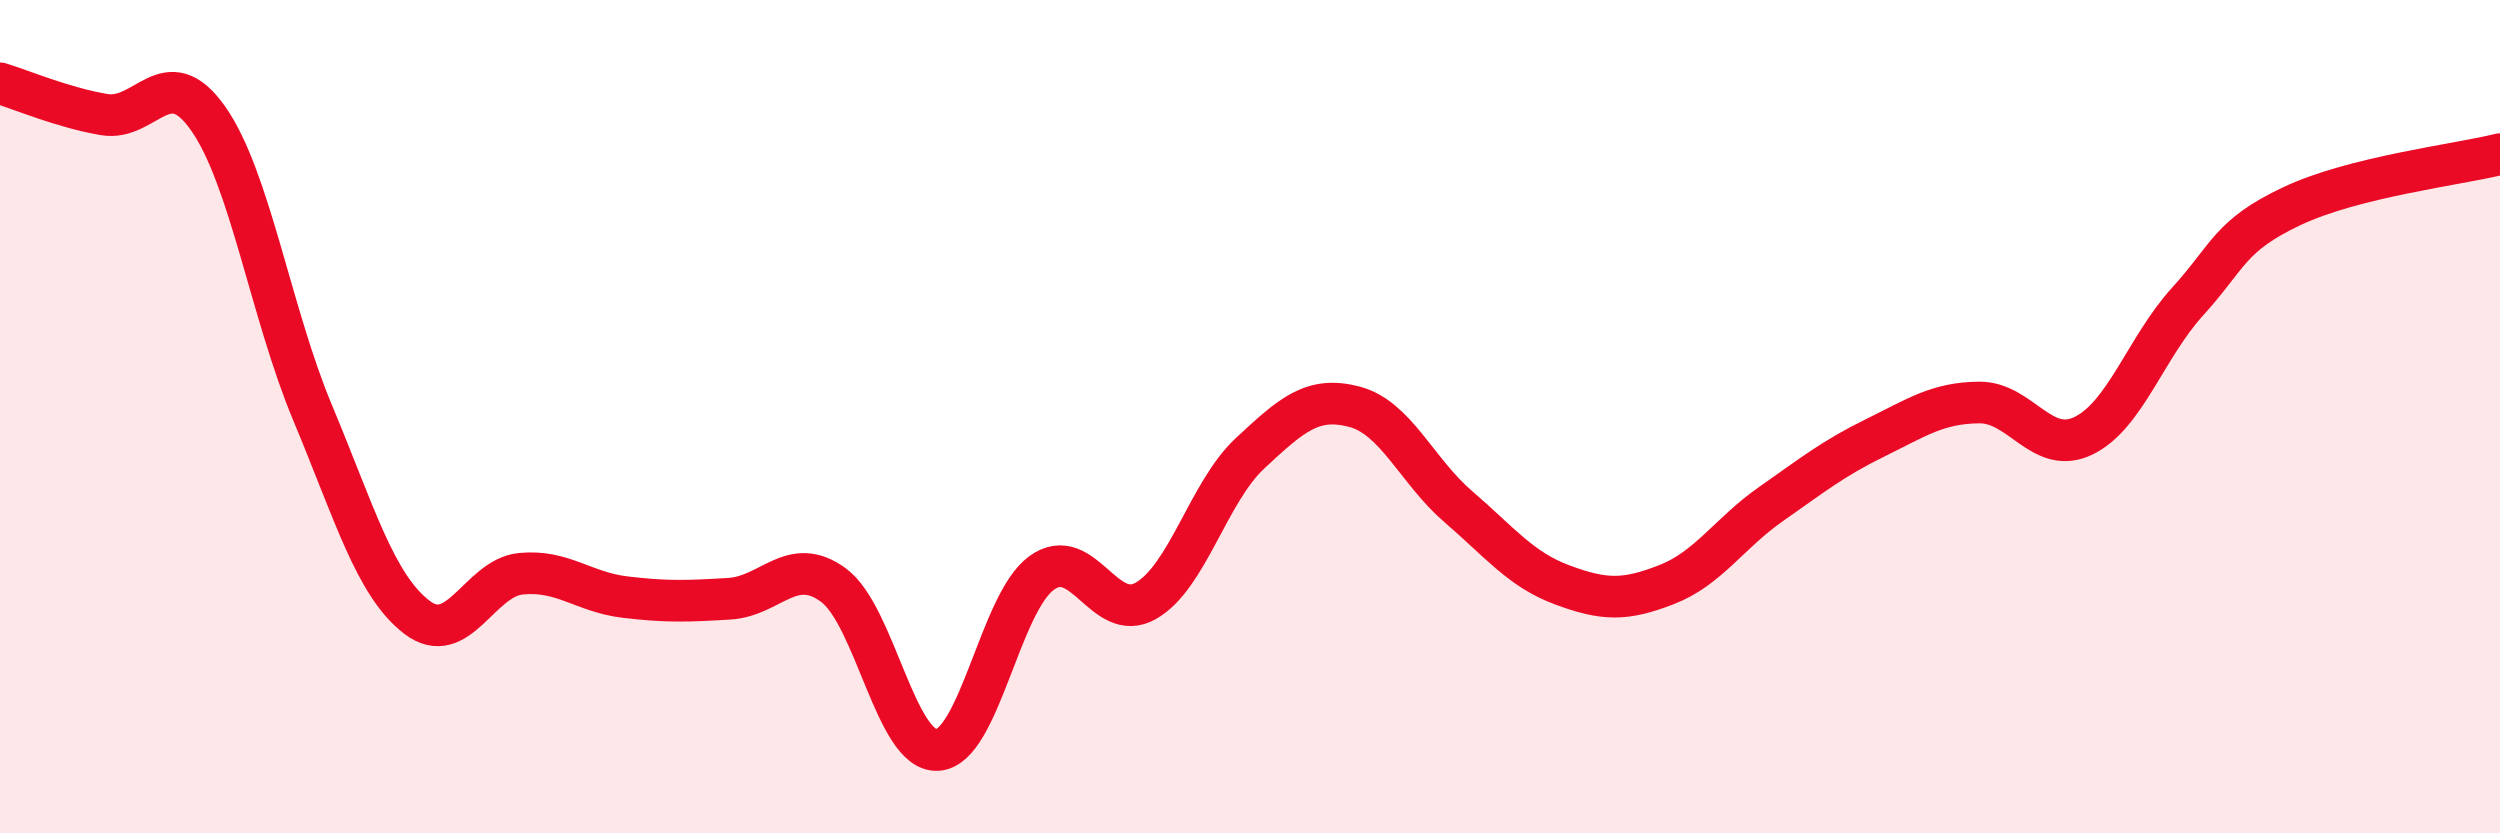 
    <svg width="60" height="20" viewBox="0 0 60 20" xmlns="http://www.w3.org/2000/svg">
      <path
        d="M 0,2 C 0.5,2.15 1.5,2.58 2.5,2.75 C 3.5,2.92 4,1.42 5,2.85 C 6,4.28 6.5,7.51 7.5,9.9 C 8.5,12.29 9,14.04 10,14.81 C 11,15.58 11.5,13.87 12.5,13.77 C 13.5,13.67 14,14.21 15,14.33 C 16,14.45 16.5,14.43 17.5,14.37 C 18.5,14.31 19,13.31 20,14.04 C 21,14.77 21.5,18.06 22.5,18 C 23.5,17.94 24,14.47 25,13.75 C 26,13.03 26.5,14.99 27.5,14.42 C 28.5,13.85 29,11.81 30,10.88 C 31,9.95 31.5,9.5 32.5,9.76 C 33.5,10.02 34,11.3 35,12.16 C 36,13.02 36.5,13.67 37.5,14.04 C 38.5,14.41 39,14.42 40,14.03 C 41,13.64 41.5,12.8 42.5,12.1 C 43.5,11.4 44,11 45,10.51 C 46,10.02 46.5,9.67 47.5,9.66 C 48.5,9.65 49,10.94 50,10.46 C 51,9.98 51.5,8.34 52.5,7.24 C 53.5,6.14 53.5,5.66 55,4.95 C 56.5,4.24 59,3.95 60,3.7L60 20L0 20Z"
        fill="#EB0A25"
        opacity="0.1"
        stroke-linecap="round"
        stroke-linejoin="round"
      />
      <path
        d="M 0,2 C 0.5,2.15 1.5,2.58 2.5,2.75 C 3.5,2.92 4,1.42 5,2.85 C 6,4.28 6.5,7.51 7.5,9.9 C 8.5,12.29 9,14.04 10,14.81 C 11,15.58 11.5,13.87 12.5,13.77 C 13.5,13.67 14,14.21 15,14.33 C 16,14.45 16.5,14.43 17.5,14.37 C 18.5,14.31 19,13.31 20,14.04 C 21,14.77 21.5,18.06 22.5,18 C 23.5,17.94 24,14.47 25,13.75 C 26,13.03 26.5,14.99 27.5,14.42 C 28.5,13.85 29,11.81 30,10.88 C 31,9.95 31.5,9.5 32.5,9.76 C 33.5,10.02 34,11.3 35,12.16 C 36,13.02 36.5,13.67 37.5,14.04 C 38.5,14.41 39,14.42 40,14.03 C 41,13.64 41.5,12.8 42.5,12.1 C 43.5,11.4 44,11 45,10.51 C 46,10.02 46.5,9.67 47.5,9.66 C 48.5,9.65 49,10.94 50,10.46 C 51,9.98 51.5,8.34 52.5,7.24 C 53.5,6.14 53.5,5.66 55,4.95 C 56.5,4.24 59,3.95 60,3.7"
        stroke="#EB0A25"
        stroke-width="1"
        fill="none"
        stroke-linecap="round"
        stroke-linejoin="round"
      />
    </svg>
  